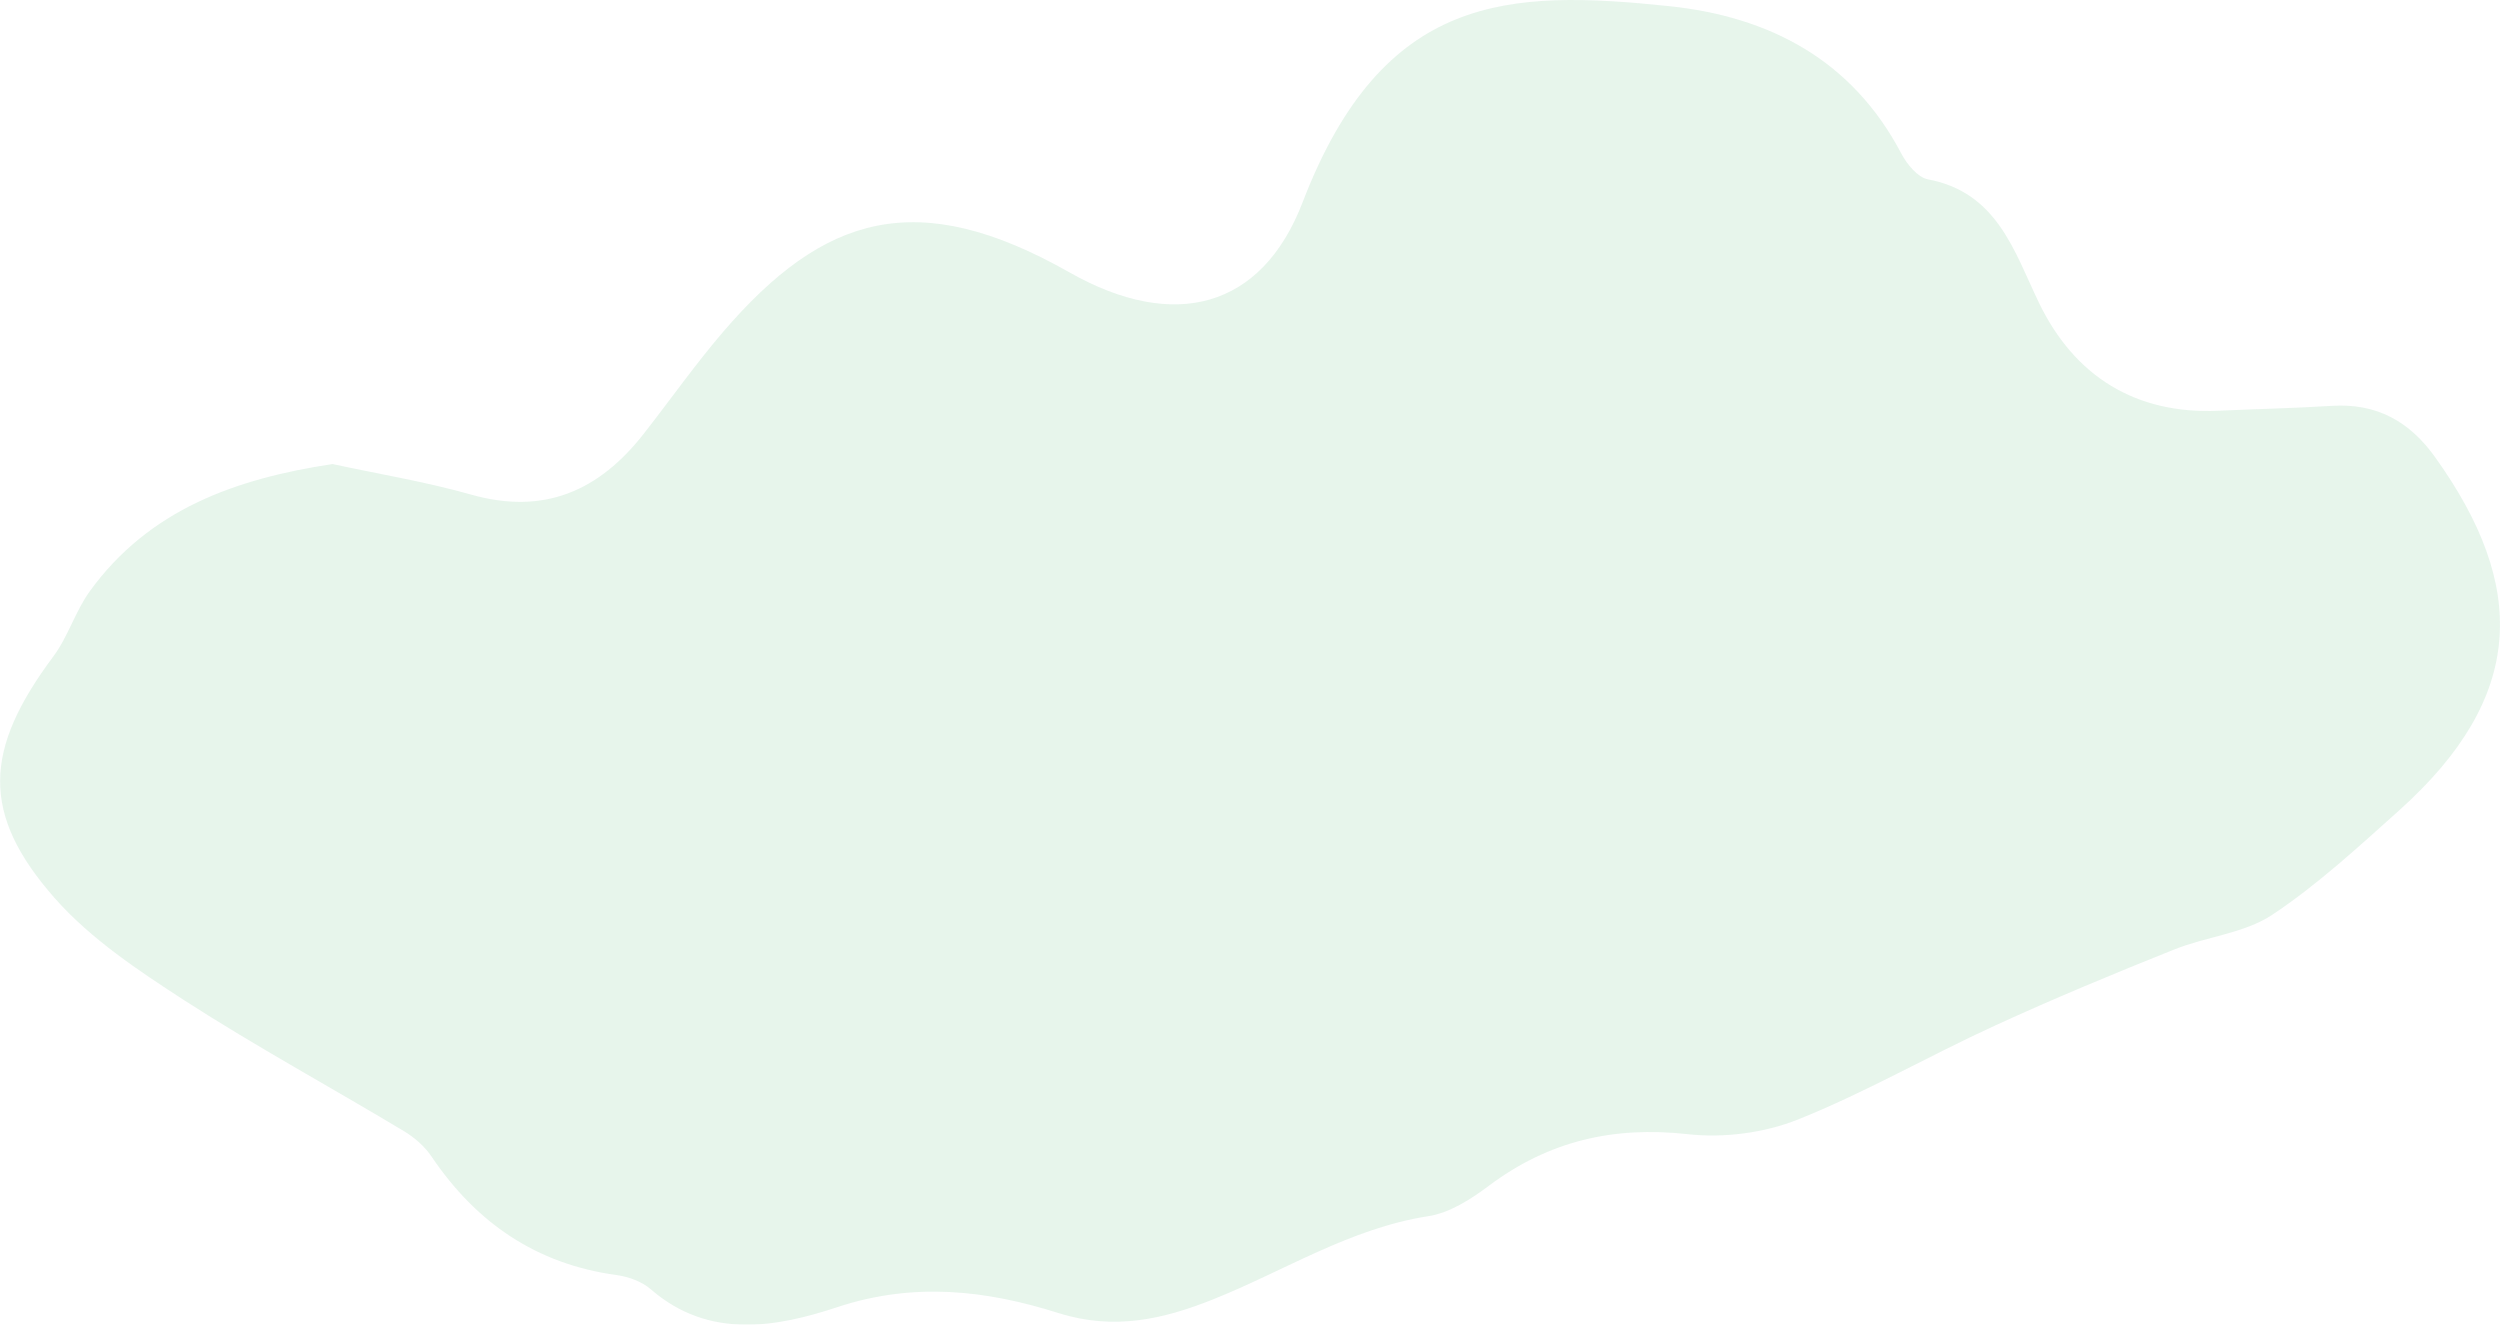 <svg width="687" height="364" fill="none" xmlns="http://www.w3.org/2000/svg"><g opacity=".1" clip-path="url(#clip0_159_17)"><path d="M91.24 127.493c12.601 2.733 25.592 4.859 38.192 8.416 20.159 5.726 35.279-1.085 47.532-16.788 7.256-9.283 14.077-18.957 21.724-27.893 27.633-32.188 53.267-40.17 95.238-16.354 28.632 16.224 52.789 10.02 64.042-19.304C380.083-1.953 414.537-2.907 458.681 1.691c27.633 2.906 50.312 14.792 63.825 40.56 1.52 2.863 4.432 6.463 7.256 7.027 18.986 3.558 23.679 19.608 30.457 33.75 9.819 20.475 26.764 30.886 49.444 29.845 10.384-.477 20.811-.694 31.195-1.345 12.209-.737 21.203 4.208 28.241 14.012 25.548 35.615 24.94 65.937-9.688 97.041-11.297 10.107-22.507 20.518-35.063 28.847-7.69 5.076-18.074 5.943-26.894 9.501-16.597 6.637-33.108 13.491-49.357 20.952-18.162 8.329-35.584 18.393-54.05 25.768-9.211 3.687-20.333 5.118-30.153 4.034-20.507-2.299-38.364 1.865-54.787 14.185-4.91 3.687-10.732 7.418-16.554 8.329-21.594 3.34-39.668 15.096-59.394 22.948-13.512 5.379-27.024 8.502-42.275 3.687-19.725-6.246-39.668-8.632-60.87-1.605-16.511 5.466-35.193 8.936-51.139-4.902-2.476-2.169-6.213-3.514-9.515-3.947-22.028-3.037-38.495-14.359-50.79-32.579-1.869-2.776-4.693-5.248-7.604-6.984-20.073-12.059-40.667-23.251-60.306-35.918-12.6-8.156-25.634-16.832-35.453-27.893-20.595-23.295-19.682-40.951-.565-66.588 4.084-5.466 6.04-12.45 10.08-18.003 16.25-22.384 39.972-30.843 66.562-34.877l-.043-.044z" fill="#079537"/></g><defs><clipPath id="clip0_159_17"><path fill="#fff" d="M0 0h687v364H0z"/></clipPath></defs></svg>